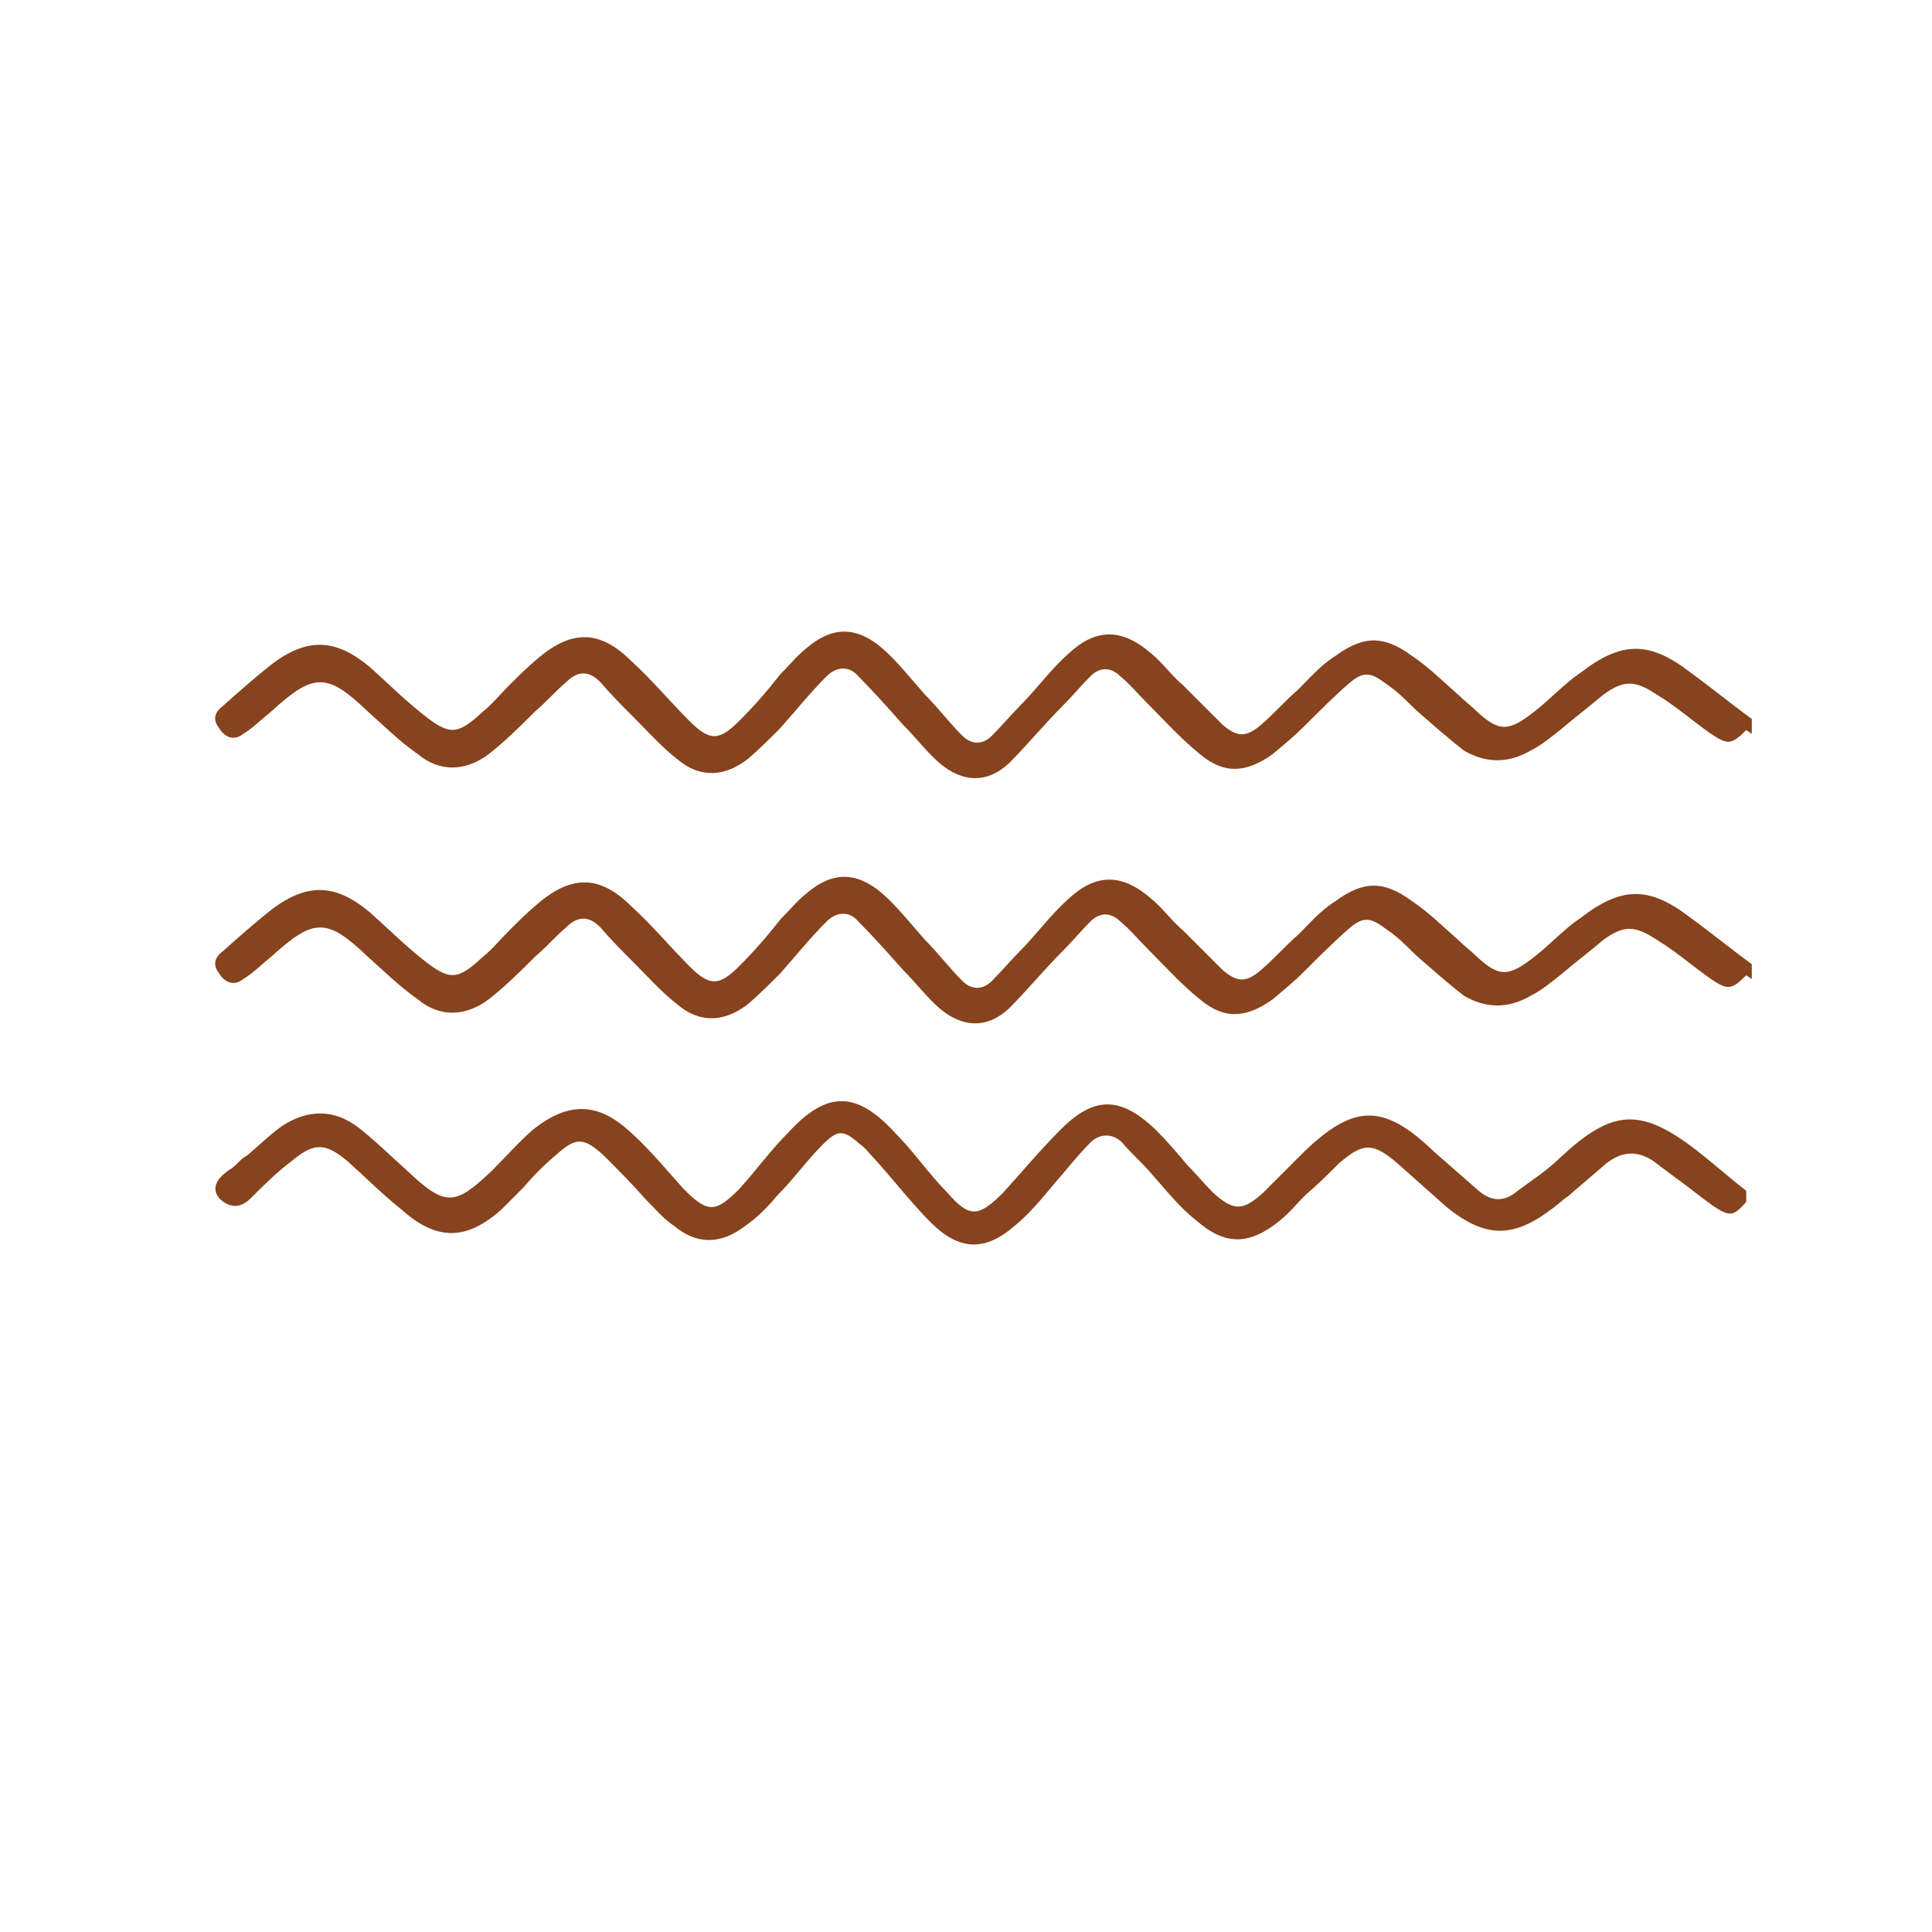<?xml version="1.0" encoding="UTF-8"?>
<svg xmlns="http://www.w3.org/2000/svg" version="1.1" viewBox="0 0 104 104">
  <defs>
    <style>
      .cls-1 {
        fill: #87431d;
      }
    </style>
  </defs>
  <!-- Generator: Adobe Illustrator 28.6.0, SVG Export Plug-In . SVG Version: 1.2.0 Build 709)  -->
  <g>
    <g id="Livello_1">
      <g>
        <path class="cls-1" d="M94,64.7c-.7.8-.9.8-1.8.2-.7-.5-1.3-1-2-1.5-.4-.3-.8-.6-1.2-.9-.9-.6-1.7-.5-2.5.1-.7.6-1.4,1.2-2.1,1.8-.3.2-.6.5-.9.7-2.1,1.6-3.6,1.5-5.6-.1-.9-.8-1.8-1.6-2.7-2.4-1.3-1.1-1.8-1.1-3.1,0-.6.6-1.2,1.2-1.8,1.7-.5.5-.9,1-1.4,1.4-1.6,1.3-2.9,1.4-4.5,0-.9-.7-1.6-1.6-2.4-2.5-.5-.6-1.1-1.1-1.6-1.7-.5-.5-1.2-.5-1.7,0-.5.5-1,1.1-1.5,1.7-.8.9-1.6,2-2.6,2.8-1.6,1.4-3,1.3-4.5-.2-1.1-1.1-2-2.3-3.1-3.5-.2-.2-.4-.5-.7-.7-.9-.8-1.2-.8-2,0-.9.9-1.6,1.9-2.5,2.8-.5.6-1.1,1.2-1.7,1.6-1.3,1-2.6,1-3.8,0-.6-.4-1.1-1-1.6-1.5-.7-.8-1.5-1.6-2.2-2.3-1.1-1-1.5-1-2.6,0-.6.5-1.2,1.1-1.7,1.7-.4.4-.8.8-1.2,1.2-1.9,1.7-3.5,1.7-5.4,0-1-.8-1.9-1.7-2.9-2.6-1.2-1-1.8-1-3,0-.8.6-1.5,1.3-2.2,2-.6.6-1.2.5-1.7,0-.4-.5-.2-1,.5-1.5.4-.2.6-.6,1-.8.6-.5,1.2-1.1,1.9-1.6,1.4-.9,2.8-.9,4.1.1.9.7,1.7,1.5,2.6,2.3,2.1,2,2.6,1.9,4.6,0,.7-.7,1.4-1.5,2.2-2.2,1.9-1.5,3.5-1.5,5.3.2,1,.9,1.9,2,2.8,3,1.3,1.3,1.7,1.3,3,0,.9-1,1.7-2.1,2.6-3,2.1-2.3,3.7-2.3,5.8,0,1,1,1.8,2.2,2.8,3.2,1.2,1.4,1.7,1.3,3,0,1-1.1,2-2.3,3.1-3.4,1.8-1.8,3.2-1.8,5.1,0,.6.6,1.2,1.3,1.7,1.9.5.5.9,1,1.4,1.5,1.1,1,1.6,1,2.7,0,.7-.7,1.5-1.5,2.2-2.2,2.7-2.6,4.3-2.6,7,0,.8.7,1.6,1.4,2.4,2.1.7.6,1.4.6,2.1,0,.8-.6,1.6-1.1,2.3-1.8,2.8-2.6,4.3-2.7,7.3-.4.9.7,1.8,1.5,2.7,2.2v.6h0Z"/>
        <path class="cls-1" d="M94,52.5c-.8.8-1,.8-1.9.2-1-.7-1.9-1.5-2.9-2.1-1.2-.8-1.8-.8-2.9,0-.7.6-1.5,1.2-2.2,1.8-.5.4-1.1.9-1.7,1.2-1.2.7-2.4.7-3.6,0-.9-.7-1.8-1.5-2.6-2.2-.5-.5-1-1-1.6-1.4-.8-.6-1.2-.7-2,0-.8.7-1.6,1.5-2.4,2.3-.5.5-1.1,1-1.7,1.5-1.4,1-2.6,1.1-3.9,0-1-.8-1.9-1.8-2.8-2.7-.5-.5-1-1.1-1.5-1.5-.5-.5-1.1-.5-1.6,0-.5.5-1,1.1-1.5,1.6-1,1-1.9,2.1-2.9,3.1-1.2,1.1-2.5,1-3.7,0-.7-.6-1.3-1.4-2-2.1-.8-.9-1.6-1.8-2.4-2.6-.5-.6-1.2-.5-1.7,0-.9.9-1.7,1.9-2.5,2.8-.6.6-1.2,1.2-1.8,1.7-1.2.9-2.5,1-3.7,0-.9-.7-1.6-1.5-2.4-2.3-.6-.6-1.2-1.2-1.8-1.9-.6-.6-1.2-.6-1.8,0-.6.5-1.1,1.1-1.7,1.6-.8.8-1.6,1.6-2.5,2.3-1.2.9-2.6,1-3.8,0-1-.7-1.8-1.5-2.7-2.3-2.2-2.1-2.9-2.1-5.2,0-.5.4-1,.9-1.5,1.2-.5.4-1,.2-1.3-.3-.4-.5-.2-.9.2-1.2.9-.8,1.8-1.6,2.7-2.3,1.9-1.4,3.4-1.3,5.2.2.9.8,1.8,1.7,2.8,2.5,1.5,1.2,1.9,1.2,3.3-.1.5-.4.9-.9,1.4-1.4s1-1,1.6-1.5c1.8-1.5,3.3-1.5,5,.2,1.1,1,2.1,2.2,3.1,3.2,1.1,1.1,1.6,1.1,2.7,0,.8-.8,1.5-1.6,2.2-2.5.5-.5.9-1,1.4-1.4,1.4-1.2,2.7-1.2,4.1,0,.8.7,1.5,1.6,2.3,2.5.7.7,1.3,1.5,2,2.2.5.5,1.1.5,1.6,0,.5-.5,1-1.1,1.5-1.6.9-.9,1.6-1.9,2.6-2.8,1.5-1.4,2.9-1.4,4.5,0,.6.5,1.1,1.2,1.7,1.7.7.7,1.4,1.4,2.1,2.1.8.7,1.3.7,2.1,0,.7-.6,1.3-1.3,2-1.9.6-.6,1.2-1.3,2-1.8,1.5-1.1,2.6-1.1,4.1,0,.9.6,1.7,1.4,2.5,2.1.3.3.7.6,1,.9,1.2,1.1,1.7,1.1,3.1,0,.9-.7,1.6-1.5,2.5-2.1,2.2-1.7,3.7-1.7,5.9,0,1.1.8,2.2,1.7,3.3,2.5v.8h0Z"/>
        <path class="cls-1" d="M94,39.3c-.8.8-1,.8-1.9.2-1-.7-1.9-1.5-2.9-2.1-1.2-.8-1.8-.8-2.9,0-.7.6-1.5,1.2-2.2,1.8-.5.4-1.1.9-1.7,1.2-1.2.7-2.4.7-3.6,0-.9-.7-1.8-1.5-2.6-2.2-.5-.5-1-1-1.6-1.4-.8-.6-1.2-.7-2,0-.8.7-1.6,1.5-2.4,2.3-.5.5-1.1,1-1.7,1.5-1.4,1-2.6,1.1-3.9,0-1-.8-1.9-1.8-2.8-2.7-.5-.5-1-1.1-1.5-1.5-.5-.5-1.1-.5-1.6,0-.5.5-1,1.1-1.5,1.6-1,1-1.9,2.1-2.9,3.1-1.2,1.1-2.5,1-3.7,0-.7-.6-1.3-1.4-2-2.1-.8-.9-1.6-1.8-2.4-2.6-.5-.6-1.2-.5-1.7,0-.9.9-1.7,1.9-2.5,2.8-.6.6-1.2,1.2-1.8,1.7-1.2.9-2.5,1-3.7,0-.9-.7-1.6-1.5-2.4-2.3-.6-.6-1.2-1.2-1.8-1.9-.6-.6-1.2-.6-1.8,0-.6.5-1.1,1.1-1.7,1.6-.8.8-1.6,1.6-2.5,2.3-1.2.9-2.6,1-3.8,0-1-.7-1.8-1.5-2.7-2.3-2.2-2.1-2.9-2.1-5.2,0-.5.4-1,.9-1.5,1.2-.5.4-1,.2-1.3-.3-.4-.5-.2-.9.2-1.2.9-.8,1.8-1.6,2.7-2.3,1.9-1.4,3.4-1.3,5.2.2.9.8,1.8,1.7,2.8,2.5,1.5,1.2,1.9,1.2,3.3-.1.5-.4.9-.9,1.4-1.4s1-1,1.6-1.5c1.8-1.5,3.3-1.5,5,.2,1.1,1,2.1,2.2,3.1,3.2,1.1,1.1,1.6,1.1,2.7,0,.8-.8,1.5-1.6,2.2-2.5.5-.5.9-1,1.4-1.4,1.4-1.2,2.7-1.2,4.1,0,.8.7,1.5,1.6,2.3,2.5.7.7,1.3,1.5,2,2.2.5.5,1.1.5,1.6,0,.5-.5,1-1.1,1.5-1.6.9-.9,1.6-1.9,2.6-2.8,1.5-1.4,2.9-1.4,4.5,0,.6.5,1.1,1.2,1.7,1.7.7.7,1.4,1.4,2.1,2.1.8.7,1.3.7,2.1,0,.7-.6,1.3-1.3,2-1.9.6-.6,1.2-1.3,2-1.8,1.5-1.1,2.6-1.1,4.1,0,.9.6,1.7,1.4,2.5,2.1.3.3.7.6,1,.9,1.2,1.1,1.7,1.1,3.1,0,.9-.7,1.6-1.5,2.5-2.1,2.2-1.7,3.7-1.7,5.9,0,1.1.8,2.2,1.7,3.3,2.5v.8h0Z"/>
      </g>
    </g>
  </g>
</svg>